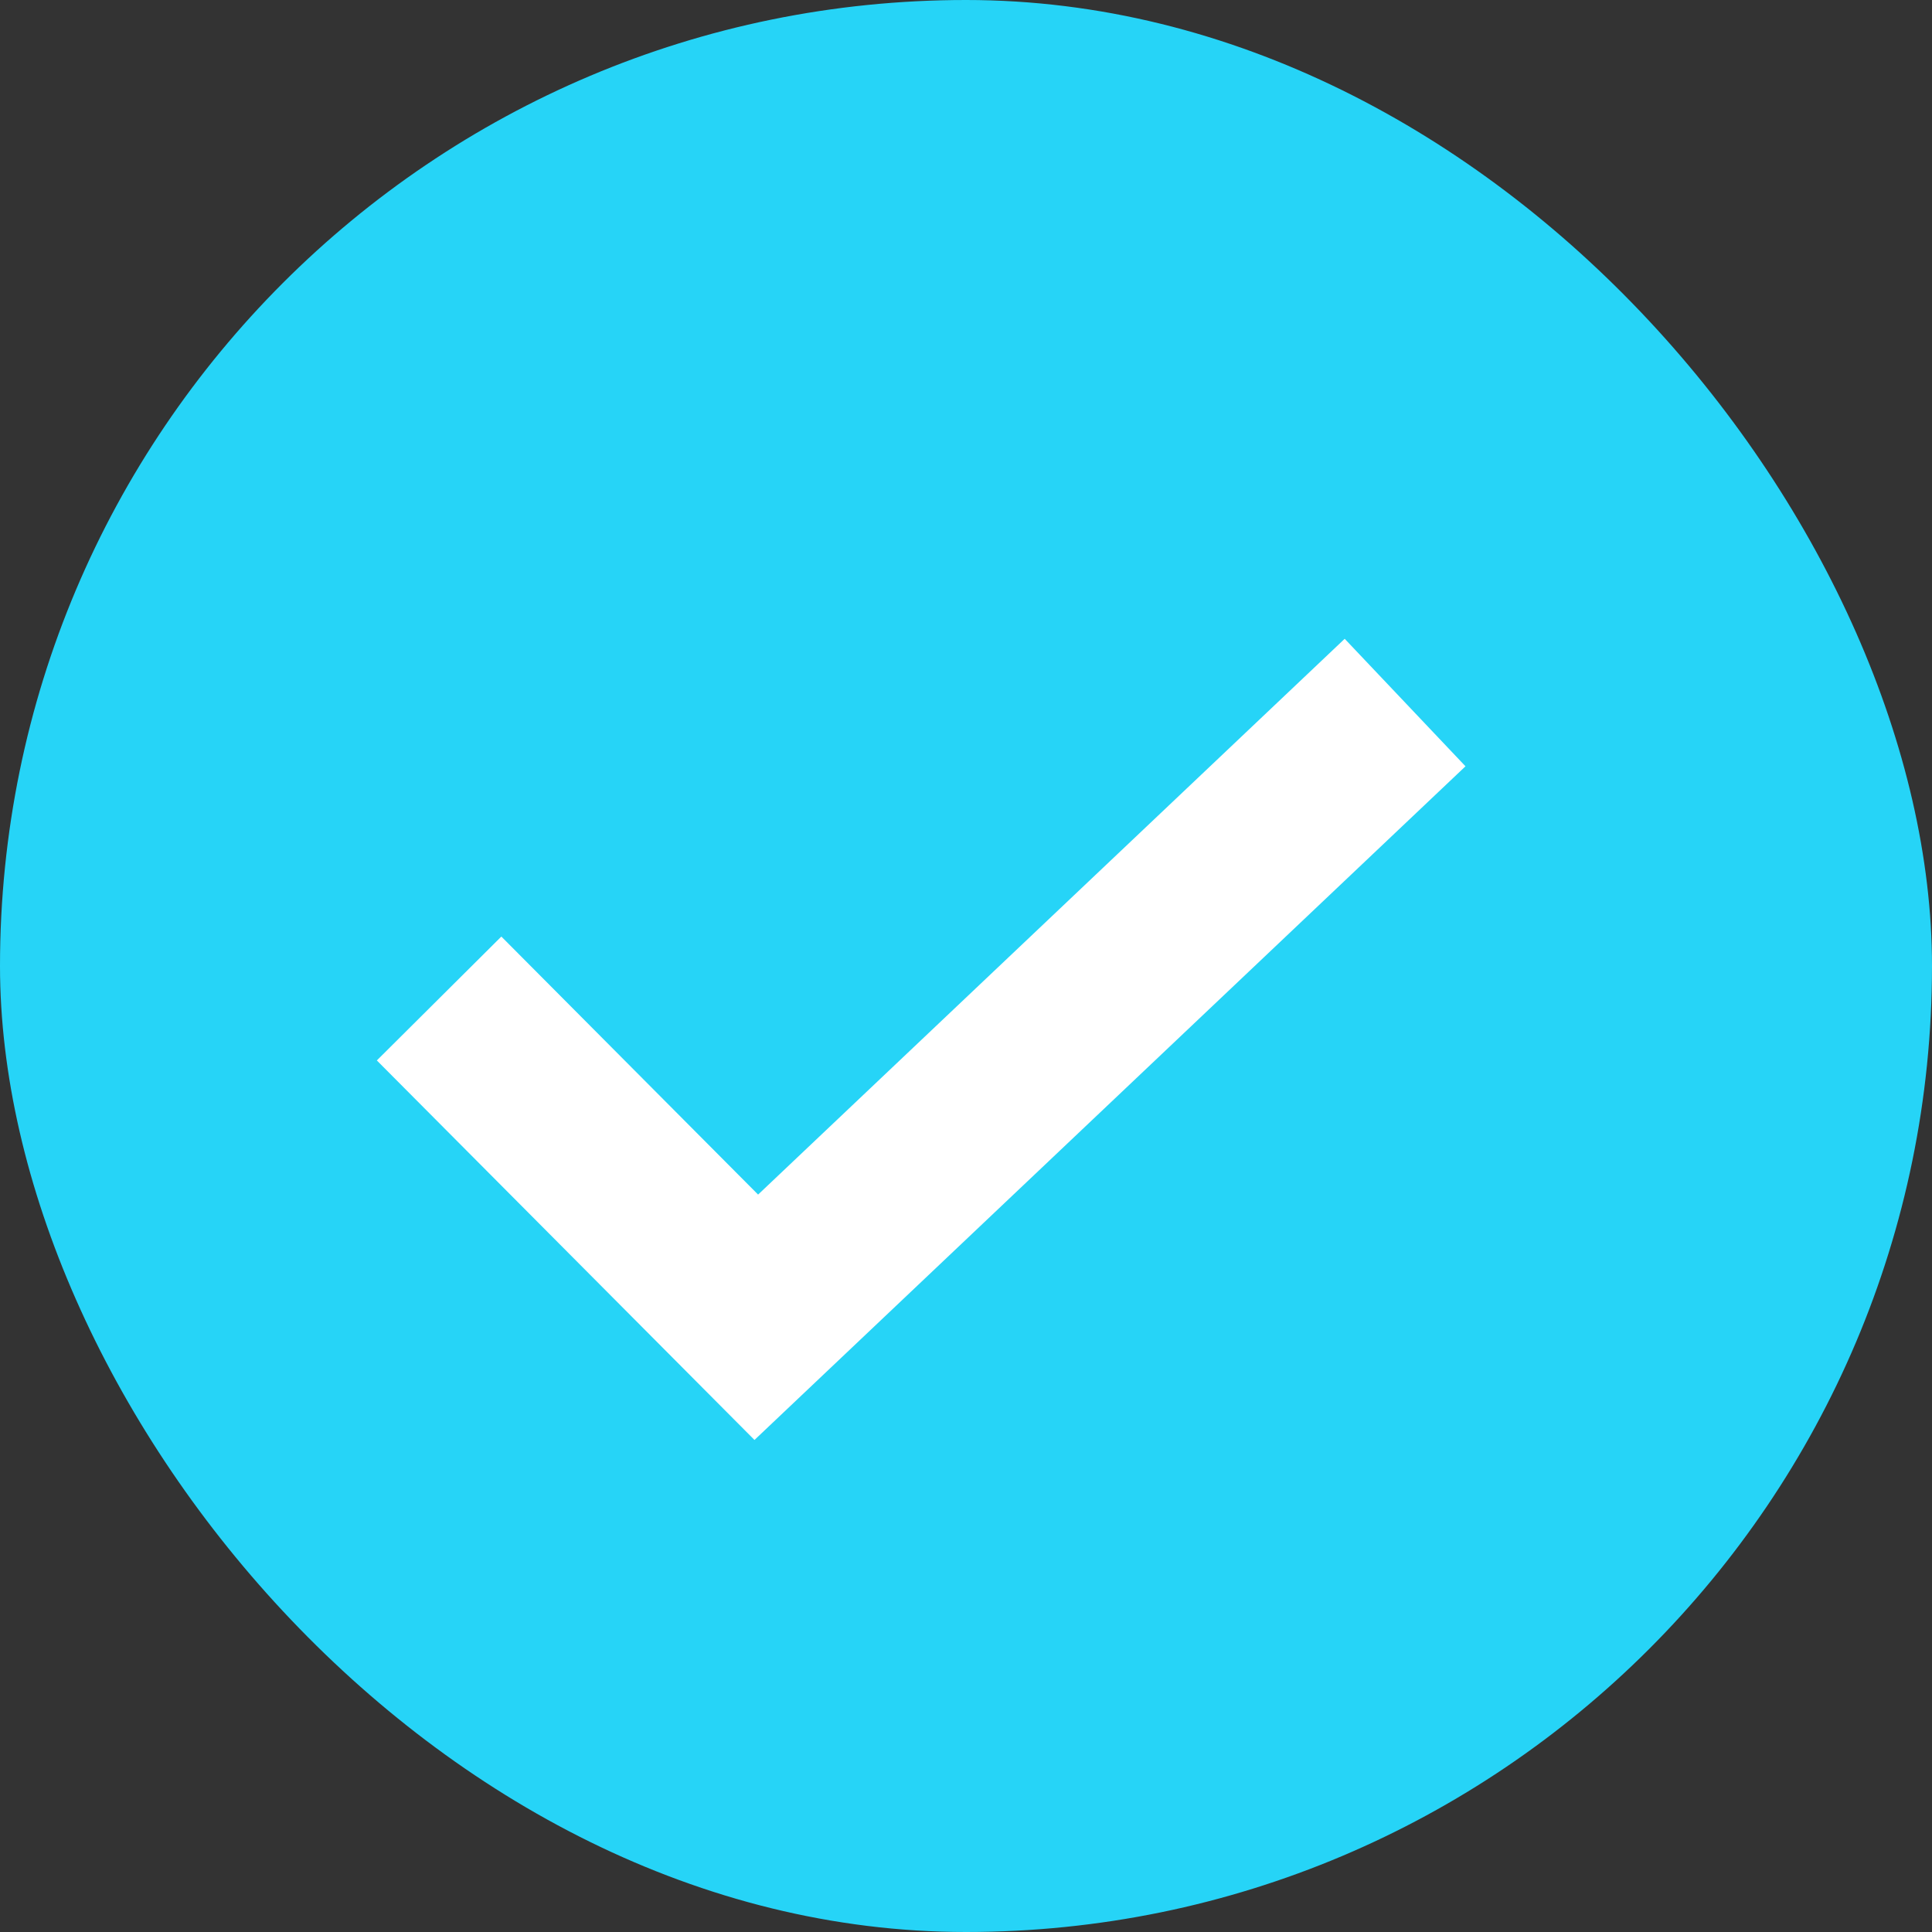 <svg width="22" height="22" viewBox="0 0 22 22" fill="none" xmlns="http://www.w3.org/2000/svg">
<rect x="0" y="0" width="22" height="22" fill="#333333" stroke="none"/>
<rect width="22" height="22" rx="11" fill="#26D4F7"/>
<path d="M5 11.37L8.612 15L16 8" stroke="white" stroke-width="2"/>
</svg>
